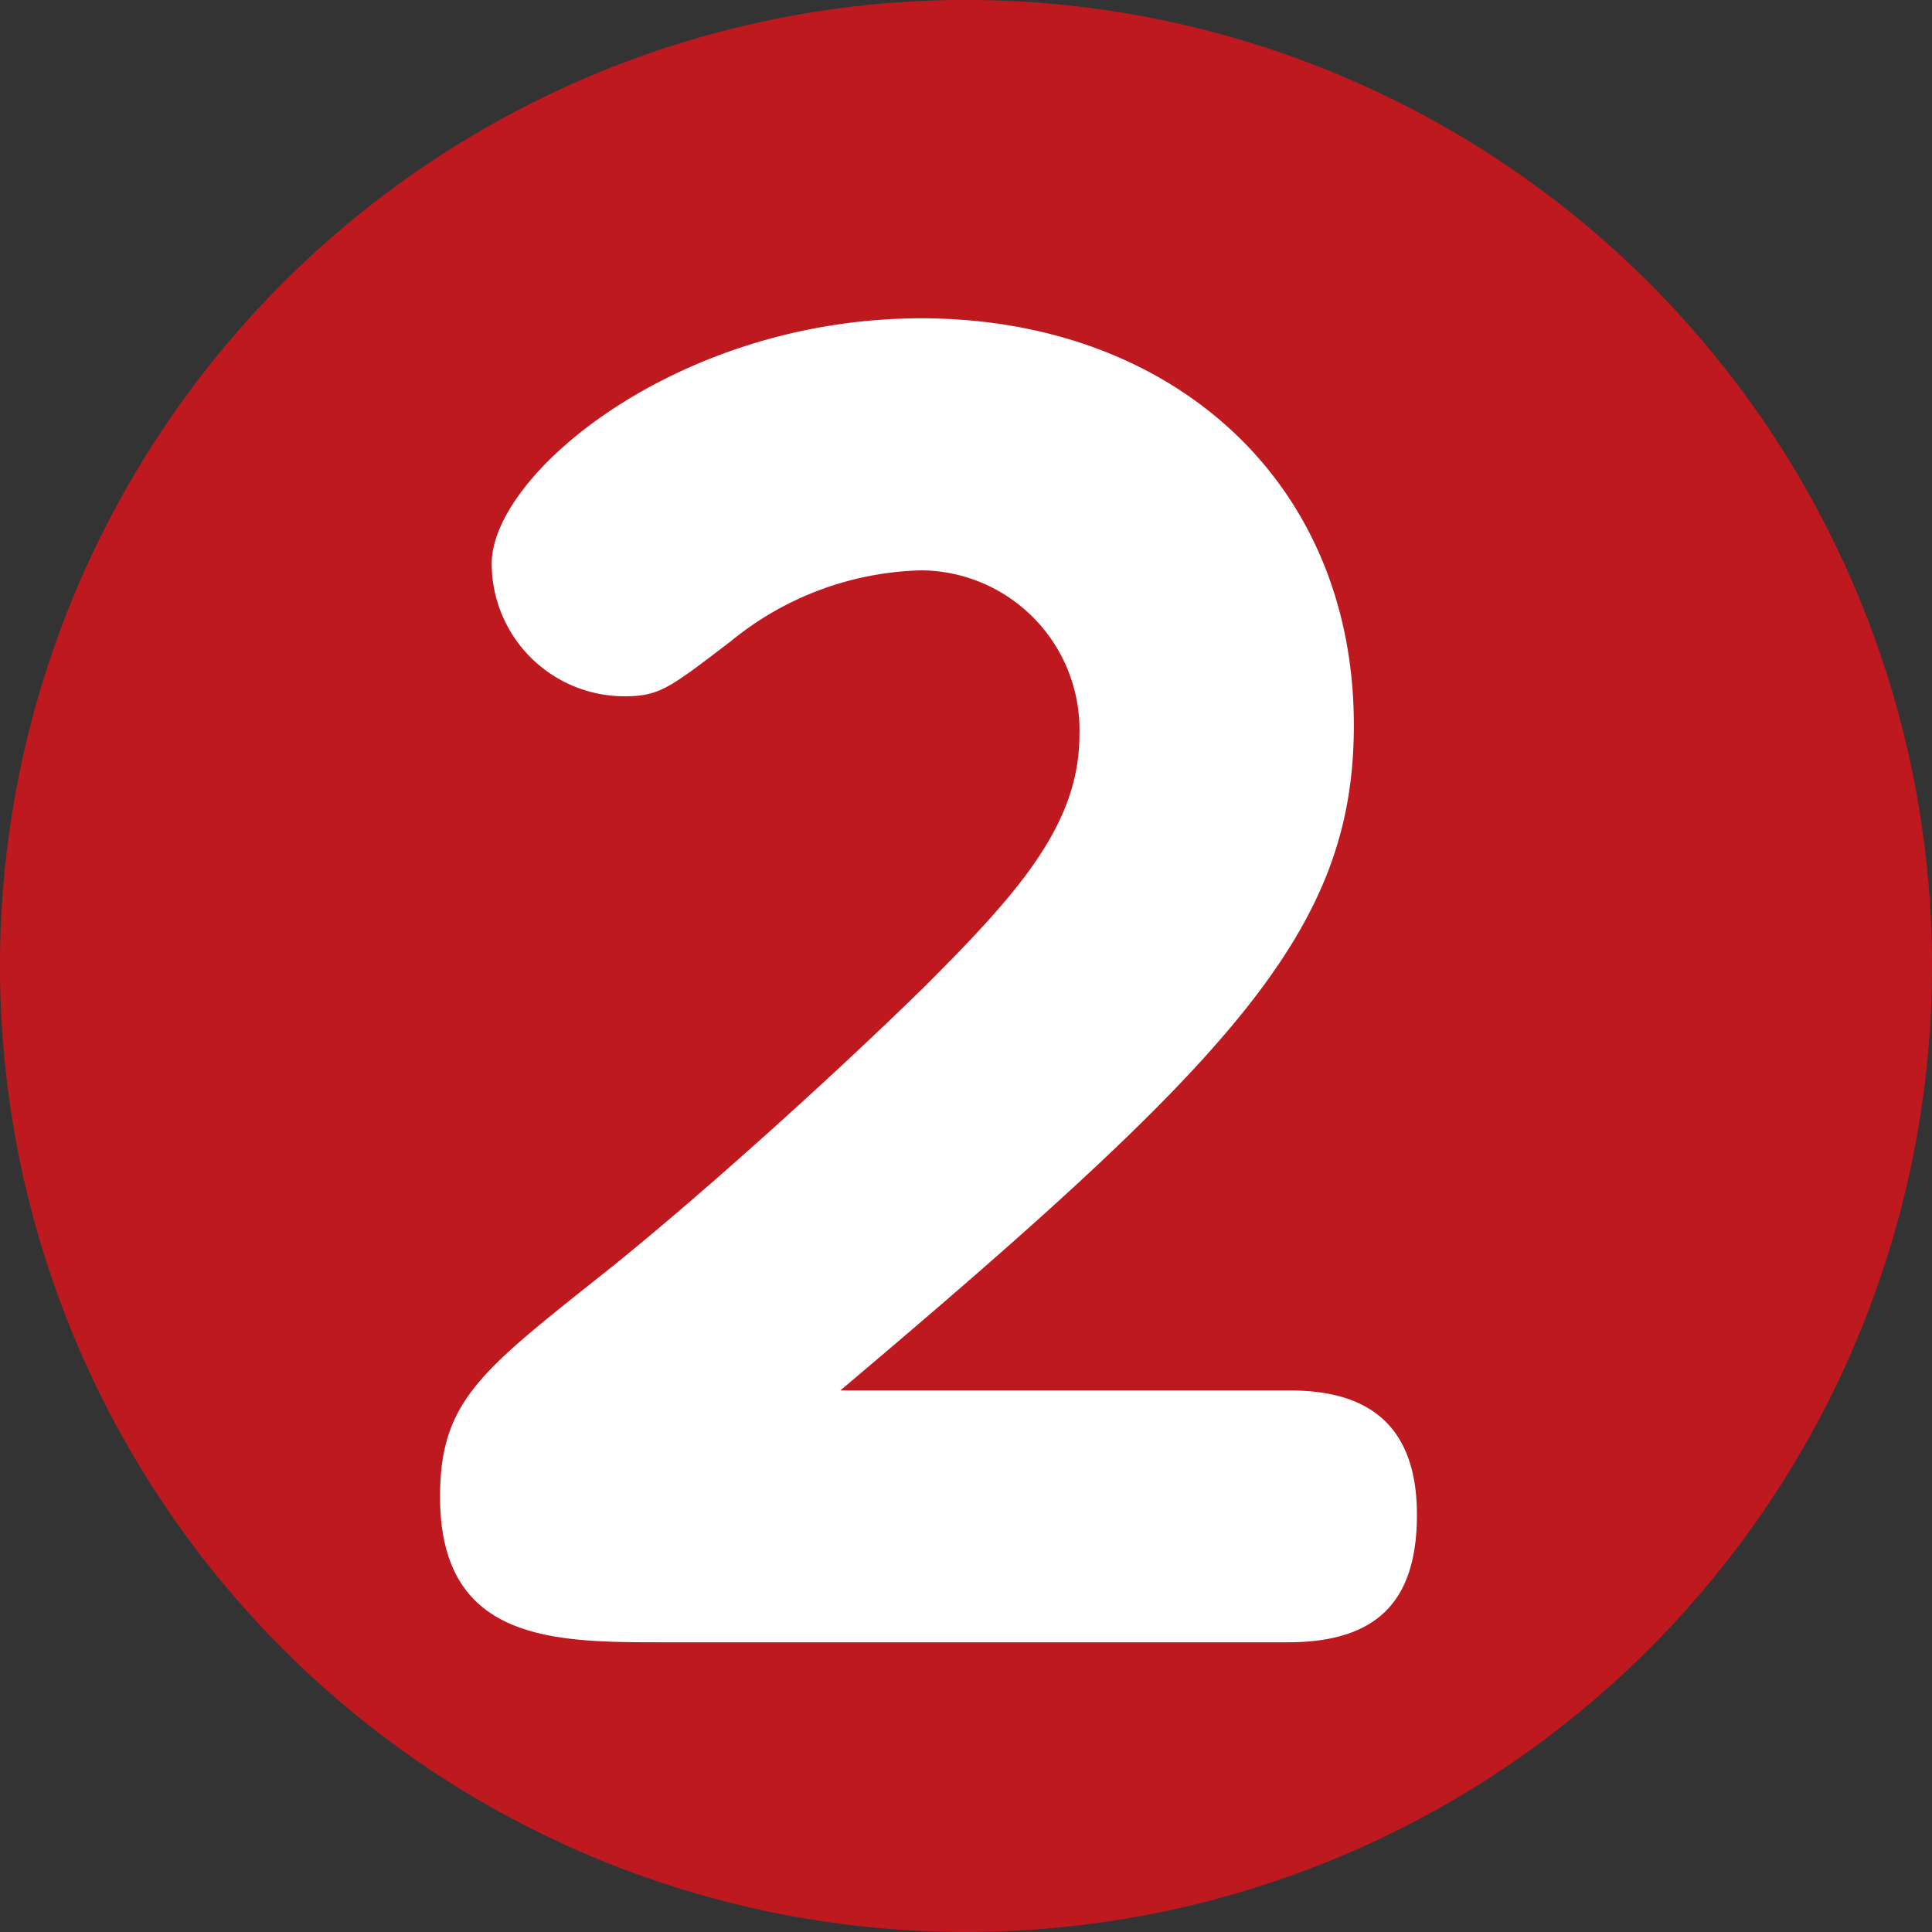 <svg xmlns="http://www.w3.org/2000/svg" xmlns:xlink="http://www.w3.org/1999/xlink" width="48" height="48" viewBox="0 0 48 48">
  <rect x="0" y="0" width="48" height="48" fill="#333333" stroke="none"/>
  <defs>
    <clipPath id="clip-path">
      <rect id="長方形_246" data-name="長方形 246" width="48" height="48" fill="none"/>
    </clipPath>
  </defs>
  <g id="グループ_577" data-name="グループ 577" transform="translate(0 0)">
    <g id="グループ_510" data-name="グループ 510" transform="translate(0 0)" clip-path="url(#clip-path)">
      <path id="パス_65" data-name="パス 65" d="M48,24A24,24,0,1,1,24,0,24,24,0,0,1,48,24" transform="translate(0 -0.001)" fill="#bf1920"/>
      <path id="パス_66" data-name="パス 66" d="M27.058,30.974c1.324,0,3.209.321,3.209,3.088,0,2.126-.964,3.17-3.209,3.17H11.532c-2.687,0-5.535,0-5.535-3.612,0-2.326.963-3.088,3.891-5.415,2.286-1.8,5.858-5.015,8.184-7.3,2.326-2.328,3.81-4.013,3.81-6.219A3.962,3.962,0,0,0,17.951,10.6a7.766,7.766,0,0,0-4.735,1.765c-1.524,1.163-1.765,1.364-2.647,1.364a3.3,3.3,0,0,1-3.289-3.291c0-2.246,4.653-6.1,10.671-6.1,6.137,0,10.749,3.971,10.749,10.109,0,5.094-2.968,8.263-12.757,16.527Z" transform="translate(4.936 3.57)" fill="#fff"/>
    </g>
  </g>
</svg>
